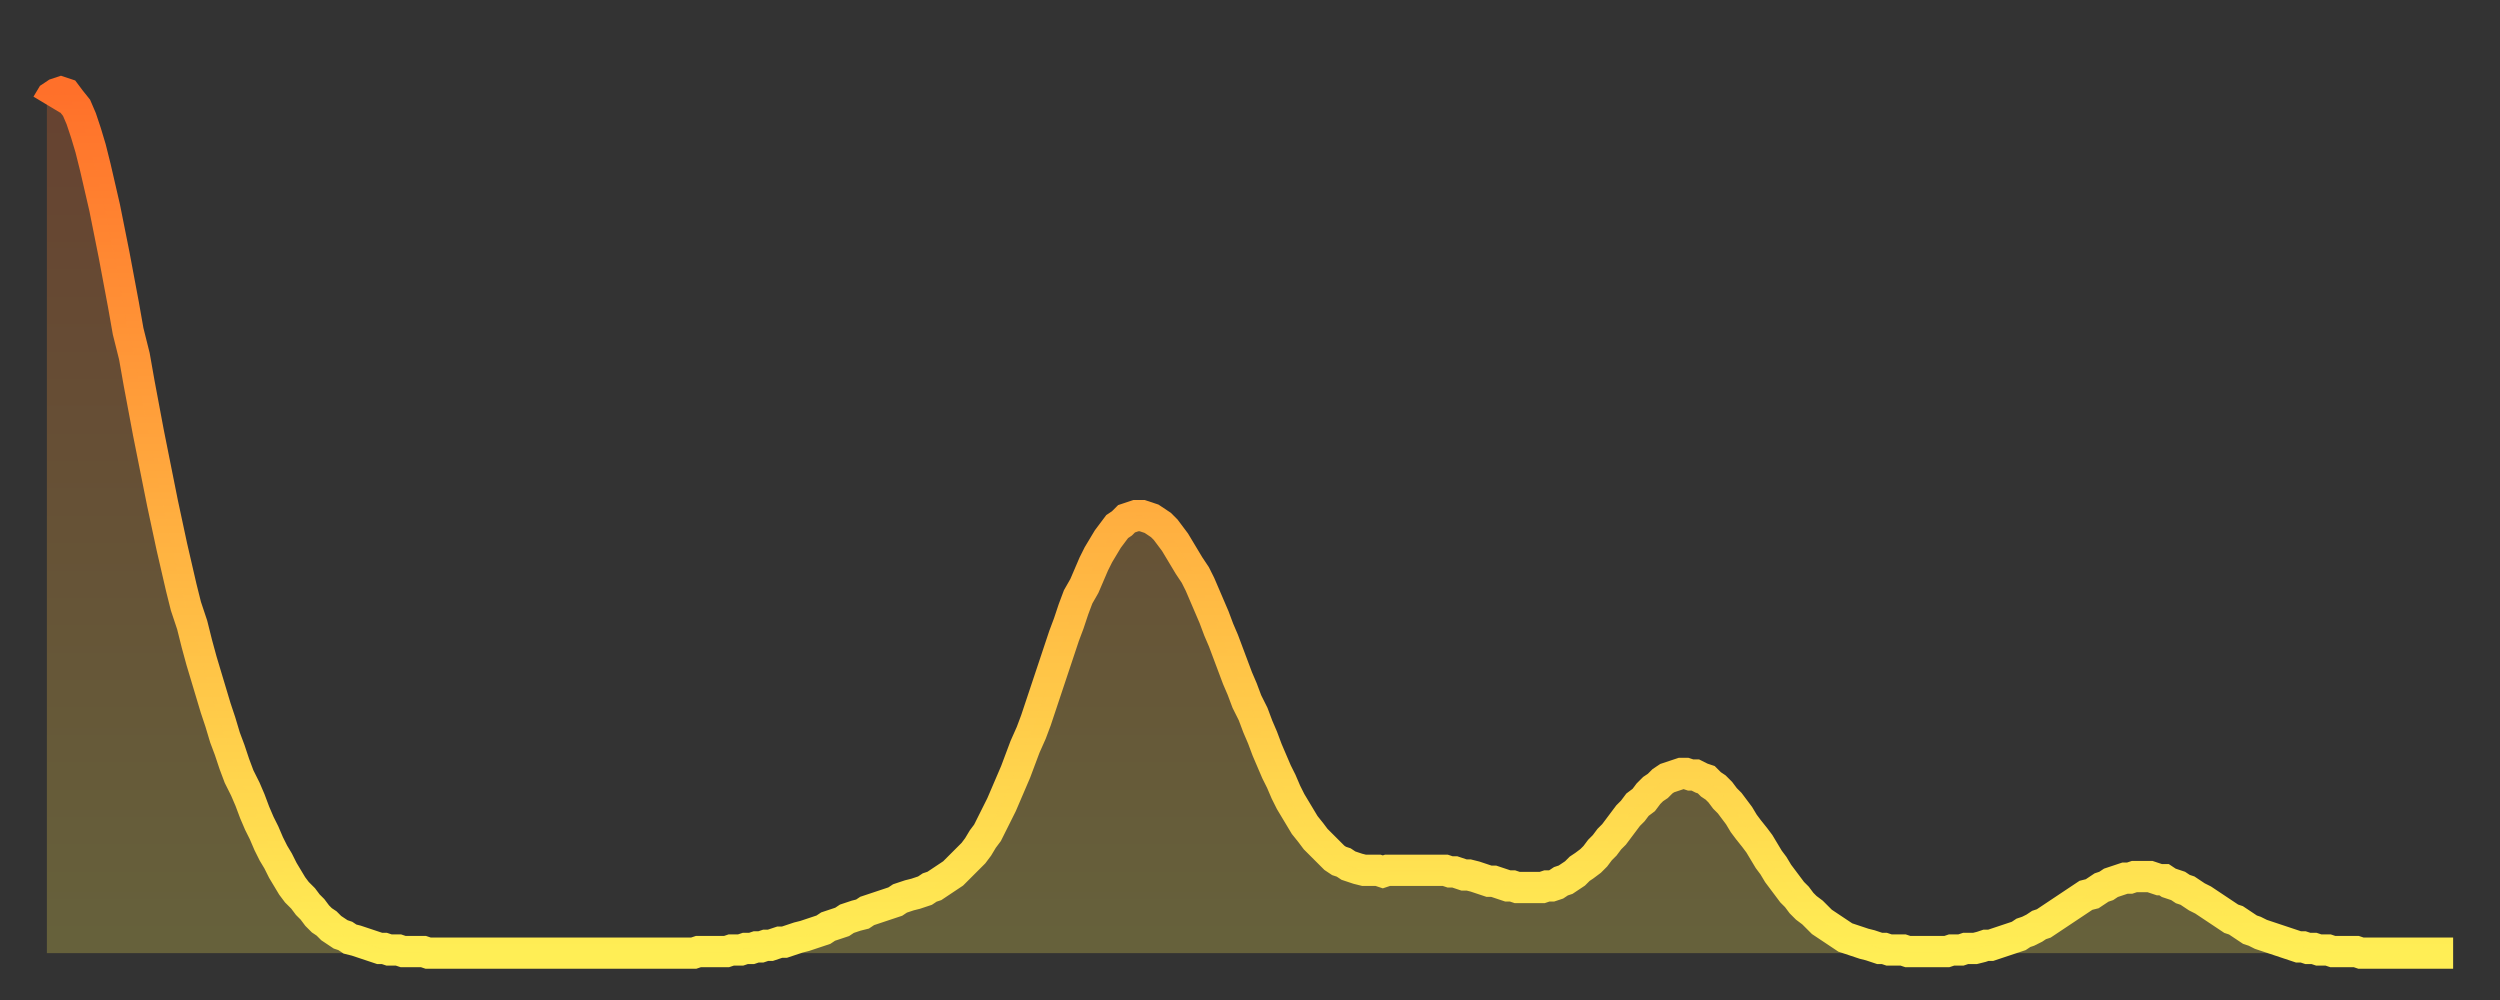 <?xml version="1.0" encoding="utf-8" ?>
<svg baseProfile="full" height="64" version="1.1" width="160" xmlns="http://www.w3.org/2000/svg" xmlns:ev="http://www.w3.org/2001/xml-events" xmlns:xlink="http://www.w3.org/1999/xlink"><rect width="100%" height="100%" fill="#333333" stroke="none"/><defs><linearGradient id="id1153976" x1="0" x2="0" y1="0" y2="1"><stop offset="0%" stop-color="#ff702a" /><stop offset="50%" stop-color="#ffaf40" /><stop offset="100%" stop-color="#ffee55" /></linearGradient></defs><g transform="translate(3,3)"><g><path d="M 0.0 3.7 0.3 3.2 0.6 3.0 0.9 2.9 1.2 3.0 1.5 3.4 1.9 3.9 2.2 4.6 2.5 5.5 2.8 6.5 3.1 7.7 3.4 9.0 3.7 10.3 4.0 11.8 4.3 13.3 4.6 14.9 4.9 16.5 5.2 18.2 5.6 19.8 5.9 21.5 6.2 23.1 6.5 24.7 6.8 26.2 7.1 27.7 7.4 29.2 7.7 30.6 8.0 32.0 8.3 33.3 8.6 34.6 8.9 35.8 9.3 37.0 9.6 38.2 9.9 39.3 10.2 40.3 10.5 41.3 10.8 42.3 11.1 43.2 11.4 44.2 11.7 45.0 12.0 45.9 12.3 46.7 12.7 47.5 13.0 48.2 13.3 49.0 13.6 49.7 13.9 50.3 14.2 51.0 14.5 51.6 14.8 52.1 15.1 52.7 15.4 53.2 15.7 53.7 16.0 54.1 16.4 54.5 16.7 54.9 17.0 55.2 17.3 55.6 17.6 55.9 17.9 56.1 18.2 56.4 18.5 56.6 18.8 56.8 19.1 56.9 19.4 57.1 19.8 57.2 20.1 57.3 20.4 57.4 20.7 57.5 21.0 57.6 21.3 57.7 21.6 57.7 21.9 57.8 22.2 57.8 22.5 57.8 22.8 57.9 23.1 57.9 23.5 57.9 23.8 57.9 24.1 57.9 24.4 58.0 24.7 58.0 25.0 58.0 25.3 58.0 25.6 58.0 25.9 58.0 26.2 58.0 26.5 58.0 26.8 58.0 27.2 58.0 27.5 58.0 27.8 58.0 28.1 58.0 28.4 58.0 28.7 58.0 29.0 58.0 29.3 58.0 29.6 58.0 29.9 58.0 30.2 58.0 30.6 58.0 30.9 58.0 31.2 58.0 31.5 58.0 31.8 58.0 32.1 58.0 32.4 58.0 32.7 58.0 33.0 58.0 33.3 58.0 33.6 58.0 33.9 58.0 34.3 58.0 34.6 58.0 34.9 58.0 35.2 58.0 35.5 58.0 35.8 58.0 36.1 58.0 36.4 58.0 36.7 58.0 37.0 58.0 37.3 58.0 37.7 58.0 38.0 58.0 38.3 58.0 38.6 58.0 38.9 58.0 39.2 58.0 39.5 58.0 39.8 58.0 40.1 58.0 40.4 58.0 40.7 58.0 41.0 58.0 41.4 58.0 41.7 57.9 42.0 57.9 42.3 57.9 42.6 57.9 42.9 57.9 43.2 57.9 43.5 57.9 43.8 57.8 44.1 57.8 44.4 57.8 44.7 57.7 45.1 57.7 45.4 57.6 45.7 57.6 46.0 57.5 46.3 57.5 46.6 57.4 46.9 57.3 47.2 57.3 47.5 57.2 47.8 57.1 48.1 57.0 48.5 56.9 48.8 56.8 49.1 56.7 49.4 56.6 49.7 56.5 50.0 56.3 50.3 56.2 50.6 56.1 50.9 56.0 51.2 55.8 51.5 55.7 51.8 55.6 52.2 55.5 52.5 55.3 52.8 55.2 53.1 55.1 53.4 55.0 53.7 54.9 54.0 54.8 54.3 54.7 54.6 54.5 54.9 54.4 55.2 54.3 55.6 54.2 55.9 54.1 56.2 54.0 56.5 53.8 56.8 53.7 57.1 53.5 57.4 53.3 57.7 53.1 58.0 52.9 58.3 52.6 58.6 52.3 58.9 52.0 59.3 51.6 59.6 51.2 59.9 50.7 60.2 50.3 60.5 49.7 60.8 49.1 61.1 48.5 61.4 47.8 61.7 47.1 62.0 46.4 62.3 45.6 62.6 44.8 63.0 43.9 63.3 43.1 63.6 42.2 63.9 41.3 64.2 40.4 64.5 39.5 64.8 38.6 65.1 37.7 65.4 36.9 65.7 36.0 66.0 35.2 66.4 34.5 66.7 33.8 67.0 33.1 67.3 32.5 67.6 32.0 67.9 31.5 68.2 31.1 68.5 30.7 68.8 30.5 69.1 30.2 69.4 30.1 69.7 30.0 70.1 30.0 70.4 30.1 70.7 30.2 71.0 30.4 71.3 30.6 71.6 30.9 71.9 31.3 72.2 31.7 72.5 32.2 72.8 32.7 73.1 33.2 73.5 33.8 73.8 34.4 74.1 35.1 74.4 35.8 74.7 36.5 75.0 37.3 75.3 38.0 75.6 38.8 75.9 39.6 76.2 40.4 76.5 41.1 76.8 41.9 77.2 42.7 77.5 43.5 77.8 44.2 78.1 45.0 78.4 45.7 78.7 46.4 79.0 47.0 79.3 47.7 79.6 48.3 79.9 48.8 80.2 49.3 80.5 49.8 80.9 50.3 81.2 50.7 81.5 51.0 81.8 51.3 82.1 51.6 82.4 51.9 82.7 52.1 83.0 52.2 83.3 52.4 83.6 52.5 83.9 52.6 84.3 52.7 84.6 52.7 84.9 52.7 85.2 52.7 85.5 52.8 85.8 52.7 86.1 52.7 86.4 52.7 86.7 52.7 87.0 52.7 87.3 52.7 87.6 52.7 88.0 52.7 88.3 52.7 88.6 52.7 88.9 52.7 89.2 52.7 89.5 52.7 89.8 52.8 90.1 52.8 90.4 52.9 90.7 53.0 91.0 53.0 91.4 53.1 91.7 53.2 92.0 53.3 92.3 53.4 92.6 53.4 92.9 53.5 93.2 53.6 93.5 53.7 93.8 53.7 94.1 53.8 94.4 53.8 94.7 53.8 95.1 53.8 95.4 53.8 95.7 53.8 96.0 53.7 96.3 53.7 96.6 53.6 96.9 53.4 97.2 53.3 97.5 53.1 97.8 52.9 98.1 52.6 98.4 52.4 98.8 52.1 99.1 51.8 99.4 51.4 99.7 51.1 100.0 50.7 100.3 50.4 100.6 50.0 100.9 49.6 101.2 49.2 101.5 48.9 101.8 48.5 102.2 48.2 102.5 47.8 102.8 47.5 103.1 47.3 103.4 47.0 103.7 46.8 104.0 46.7 104.3 46.6 104.6 46.5 104.9 46.5 105.2 46.6 105.5 46.6 105.9 46.8 106.2 46.9 106.5 47.2 106.8 47.4 107.1 47.7 107.4 48.1 107.7 48.4 108.0 48.8 108.3 49.2 108.6 49.7 108.9 50.1 109.3 50.6 109.6 51.0 109.9 51.5 110.2 52.0 110.5 52.4 110.8 52.9 111.1 53.3 111.4 53.7 111.7 54.1 112.0 54.4 112.3 54.8 112.6 55.1 113.0 55.4 113.3 55.7 113.6 56.0 113.9 56.2 114.2 56.4 114.5 56.6 114.8 56.8 115.1 57.0 115.4 57.1 115.7 57.2 116.0 57.3 116.3 57.4 116.7 57.5 117.0 57.6 117.3 57.7 117.6 57.7 117.9 57.8 118.2 57.8 118.5 57.8 118.8 57.8 119.1 57.9 119.4 57.9 119.7 57.9 120.1 57.9 120.4 57.9 120.7 57.9 121.0 57.9 121.3 57.9 121.6 57.9 121.9 57.8 122.2 57.8 122.5 57.8 122.8 57.7 123.1 57.7 123.4 57.7 123.8 57.6 124.1 57.5 124.4 57.5 124.7 57.4 125.0 57.3 125.3 57.2 125.6 57.1 125.9 57.0 126.2 56.9 126.5 56.7 126.8 56.6 127.2 56.4 127.5 56.2 127.8 56.1 128.1 55.9 128.4 55.7 128.7 55.5 129.0 55.3 129.3 55.1 129.6 54.9 129.9 54.7 130.2 54.5 130.5 54.3 130.9 54.2 131.2 54.0 131.5 53.8 131.8 53.7 132.1 53.5 132.4 53.4 132.7 53.3 133.0 53.2 133.3 53.2 133.6 53.1 133.9 53.1 134.2 53.1 134.6 53.1 134.9 53.2 135.2 53.3 135.5 53.3 135.8 53.5 136.1 53.6 136.4 53.7 136.7 53.9 137.0 54.0 137.3 54.2 137.6 54.4 138.0 54.6 138.3 54.8 138.6 55.0 138.9 55.2 139.2 55.4 139.5 55.6 139.8 55.8 140.1 55.9 140.4 56.1 140.7 56.3 141.0 56.5 141.3 56.6 141.7 56.8 142.0 56.9 142.3 57.0 142.6 57.1 142.9 57.2 143.2 57.3 143.5 57.4 143.8 57.5 144.1 57.6 144.4 57.6 144.7 57.7 145.1 57.7 145.4 57.8 145.7 57.8 146.0 57.8 146.3 57.9 146.6 57.9 146.9 57.9 147.2 57.9 147.5 57.9 147.8 57.9 148.1 58.0 148.4 58.0 148.8 58.0 149.1 58.0 149.4 58.0 149.7 58.0 150.0 58.0 150.3 58.0 150.6 58.0 150.9 58.0 151.2 58.0 151.5 58.0 151.8 58.0 152.1 58.0 152.5 58.0 152.8 58.0 153.1 58.0 153.4 58.0 153.7 58.0 154.0 58.0" fill="none" id="graph-curve" opacity="1" stroke="url(#id1153976)" stroke-width="2" /><path d="M 0 58 L 0.0 3.7 0.3 3.2 0.6 3.0 0.9 2.9 1.2 3.0 1.5 3.4 1.9 3.9 2.2 4.6 2.5 5.5 2.8 6.5 3.1 7.7 3.4 9.0 3.7 10.3 4.0 11.8 4.3 13.3 4.6 14.9 4.9 16.5 5.2 18.2 5.6 19.8 5.9 21.5 6.2 23.1 6.5 24.7 6.8 26.2 7.1 27.7 7.4 29.2 7.7 30.6 8.0 32.0 8.3 33.3 8.6 34.6 8.9 35.8 9.3 37.0 9.6 38.2 9.9 39.3 10.2 40.3 10.5 41.3 10.8 42.3 11.1 43.2 11.4 44.2 11.7 45.0 12.0 45.9 12.3 46.7 12.7 47.5 13.0 48.2 13.3 49.0 13.6 49.7 13.9 50.3 14.2 51.0 14.5 51.6 14.8 52.1 15.1 52.7 15.4 53.2 15.7 53.7 16.0 54.1 16.4 54.5 16.7 54.9 17.0 55.2 17.3 55.6 17.6 55.9 17.9 56.1 18.2 56.4 18.5 56.6 18.8 56.8 19.1 56.9 19.4 57.1 19.8 57.2 20.1 57.3 20.4 57.4 20.7 57.5 21.0 57.6 21.3 57.7 21.6 57.7 21.9 57.8 22.2 57.8 22.5 57.8 22.8 57.9 23.1 57.9 23.5 57.9 23.8 57.9 24.1 57.9 24.4 58.0 24.7 58.0 25.0 58.0 25.3 58.0 25.6 58.0 25.9 58.0 26.2 58.0 26.5 58.0 26.8 58.0 27.2 58.0 27.5 58.0 27.8 58.0 28.1 58.0 28.4 58.0 28.7 58.0 29.0 58.0 29.3 58.0 29.6 58.0 29.9 58.0 30.2 58.0 30.6 58.0 30.9 58.0 31.2 58.0 31.5 58.0 31.8 58.0 32.1 58.0 32.4 58.0 32.7 58.0 33.0 58.0 33.3 58.0 33.6 58.0 33.9 58.0 34.3 58.0 34.6 58.0 34.9 58.0 35.2 58.0 35.5 58.0 35.8 58.0 36.1 58.0 36.4 58.0 36.7 58.0 37.0 58.0 37.3 58.0 37.7 58.0 38.0 58.0 38.3 58.0 38.6 58.0 38.9 58.0 39.2 58.0 39.5 58.0 39.8 58.0 40.1 58.0 40.4 58.0 40.7 58.0 41.0 58.0 41.4 58.0 41.7 57.9 42.0 57.9 42.3 57.9 42.6 57.9 42.9 57.9 43.2 57.9 43.5 57.9 43.8 57.8 44.1 57.8 44.4 57.8 44.7 57.7 45.1 57.7 45.4 57.6 45.7 57.6 46.0 57.5 46.3 57.5 46.6 57.4 46.9 57.3 47.2 57.3 47.5 57.2 47.8 57.1 48.1 57.0 48.5 56.9 48.8 56.8 49.1 56.7 49.4 56.6 49.7 56.5 50.0 56.3 50.3 56.2 50.6 56.1 50.9 56.0 51.2 55.8 51.5 55.7 51.8 55.6 52.2 55.5 52.5 55.3 52.8 55.2 53.1 55.1 53.4 55.0 53.7 54.9 54.0 54.8 54.3 54.7 54.6 54.5 54.9 54.4 55.2 54.3 55.6 54.2 55.9 54.1 56.2 54.0 56.5 53.8 56.8 53.7 57.1 53.5 57.4 53.3 57.7 53.1 58.0 52.9 58.3 52.6 58.6 52.3 58.9 52.0 59.3 51.6 59.6 51.2 59.9 50.7 60.2 50.3 60.5 49.7 60.8 49.1 61.1 48.5 61.4 47.8 61.7 47.1 62.0 46.4 62.3 45.6 62.6 44.8 63.0 43.9 63.3 43.1 63.6 42.2 63.9 41.3 64.2 40.4 64.5 39.5 64.8 38.6 65.1 37.7 65.4 36.9 65.7 36.0 66.0 35.2 66.4 34.5 66.7 33.8 67.0 33.1 67.3 32.5 67.6 32.0 67.9 31.5 68.2 31.1 68.5 30.7 68.8 30.5 69.1 30.2 69.4 30.1 69.7 30.0 70.1 30.0 70.4 30.1 70.7 30.2 71.0 30.4 71.3 30.6 71.6 30.9 71.9 31.3 72.2 31.7 72.5 32.2 72.8 32.7 73.1 33.2 73.5 33.8 73.8 34.4 74.1 35.1 74.4 35.8 74.7 36.5 75.0 37.3 75.3 38.0 75.6 38.8 75.9 39.6 76.2 40.4 76.5 41.1 76.8 41.9 77.2 42.7 77.5 43.5 77.8 44.2 78.1 45.0 78.4 45.7 78.7 46.4 79.0 47.0 79.3 47.7 79.6 48.3 79.9 48.8 80.2 49.3 80.5 49.8 80.9 50.3 81.2 50.7 81.5 51.0 81.8 51.3 82.1 51.6 82.4 51.9 82.7 52.1 83.0 52.2 83.3 52.4 83.6 52.5 83.9 52.6 84.3 52.7 84.6 52.7 84.9 52.7 85.2 52.7 85.5 52.8 85.8 52.7 86.1 52.7 86.4 52.7 86.7 52.7 87.0 52.7 87.3 52.7 87.6 52.7 88.0 52.7 88.3 52.7 88.6 52.7 88.9 52.7 89.2 52.7 89.5 52.7 89.8 52.8 90.1 52.8 90.4 52.9 90.7 53.0 91.0 53.0 91.4 53.1 91.7 53.2 92.0 53.3 92.3 53.4 92.6 53.4 92.9 53.5 93.2 53.6 93.5 53.7 93.8 53.7 94.1 53.8 94.4 53.8 94.7 53.8 95.1 53.8 95.4 53.8 95.7 53.8 96.0 53.7 96.3 53.7 96.6 53.6 96.9 53.4 97.2 53.3 97.5 53.1 97.8 52.9 98.1 52.6 98.4 52.4 98.8 52.1 99.1 51.8 99.4 51.4 99.7 51.1 100.0 50.7 100.3 50.4 100.6 50.0 100.9 49.6 101.2 49.2 101.5 48.9 101.8 48.5 102.2 48.2 102.5 47.8 102.8 47.5 103.1 47.3 103.4 47.0 103.7 46.8 104.0 46.7 104.3 46.6 104.6 46.5 104.9 46.5 105.2 46.6 105.5 46.6 105.9 46.8 106.2 46.9 106.5 47.2 106.8 47.4 107.1 47.7 107.4 48.1 107.7 48.4 108.0 48.8 108.3 49.2 108.6 49.7 108.9 50.1 109.3 50.6 109.6 51.0 109.9 51.5 110.2 52.0 110.5 52.4 110.8 52.9 111.1 53.3 111.4 53.7 111.7 54.1 112.0 54.4 112.3 54.8 112.6 55.1 113.0 55.4 113.3 55.7 113.6 56.0 113.9 56.2 114.2 56.4 114.5 56.6 114.8 56.8 115.1 57.0 115.4 57.1 115.7 57.2 116.0 57.3 116.3 57.4 116.7 57.5 117.0 57.6 117.3 57.7 117.6 57.7 117.9 57.8 118.2 57.8 118.5 57.8 118.8 57.8 119.1 57.9 119.4 57.9 119.7 57.9 120.1 57.9 120.4 57.9 120.7 57.9 121.0 57.9 121.3 57.9 121.6 57.9 121.9 57.8 122.2 57.8 122.5 57.8 122.8 57.7 123.1 57.7 123.4 57.7 123.8 57.6 124.1 57.5 124.4 57.5 124.7 57.4 125.0 57.3 125.3 57.2 125.6 57.1 125.9 57.0 126.2 56.9 126.5 56.7 126.8 56.6 127.2 56.4 127.5 56.2 127.8 56.1 128.1 55.9 128.4 55.7 128.7 55.5 129.0 55.3 129.3 55.1 129.6 54.9 129.9 54.7 130.2 54.5 130.5 54.3 130.9 54.2 131.2 54.0 131.5 53.8 131.8 53.7 132.1 53.5 132.4 53.4 132.7 53.3 133.0 53.2 133.3 53.2 133.6 53.1 133.9 53.1 134.2 53.1 134.6 53.1 134.9 53.2 135.2 53.3 135.5 53.3 135.8 53.5 136.1 53.6 136.4 53.7 136.7 53.9 137.0 54.0 137.3 54.2 137.6 54.4 138.0 54.6 138.3 54.8 138.6 55.0 138.9 55.2 139.2 55.4 139.5 55.6 139.8 55.8 140.1 55.9 140.4 56.1 140.7 56.3 141.0 56.5 141.3 56.6 141.7 56.8 142.0 56.9 142.3 57.0 142.6 57.1 142.9 57.2 143.2 57.3 143.5 57.4 143.8 57.5 144.1 57.6 144.4 57.6 144.7 57.7 145.1 57.7 145.4 57.8 145.7 57.8 146.0 57.8 146.3 57.9 146.6 57.9 146.9 57.9 147.2 57.9 147.5 57.9 147.8 57.9 148.1 58.0 148.4 58.0 148.8 58.0 149.1 58.0 149.4 58.0 149.7 58.0 150.0 58.0 150.3 58.0 150.6 58.0 150.9 58.0 151.2 58.0 151.5 58.0 151.8 58.0 152.1 58.0 152.5 58.0 152.8 58.0 153.1 58.0 153.4 58.0 153.7 58.0 154.0 58.0 154 58" fill="url(#id1153976)" fill-opacity=".25" id="graph-shadow" /></g></g></svg>